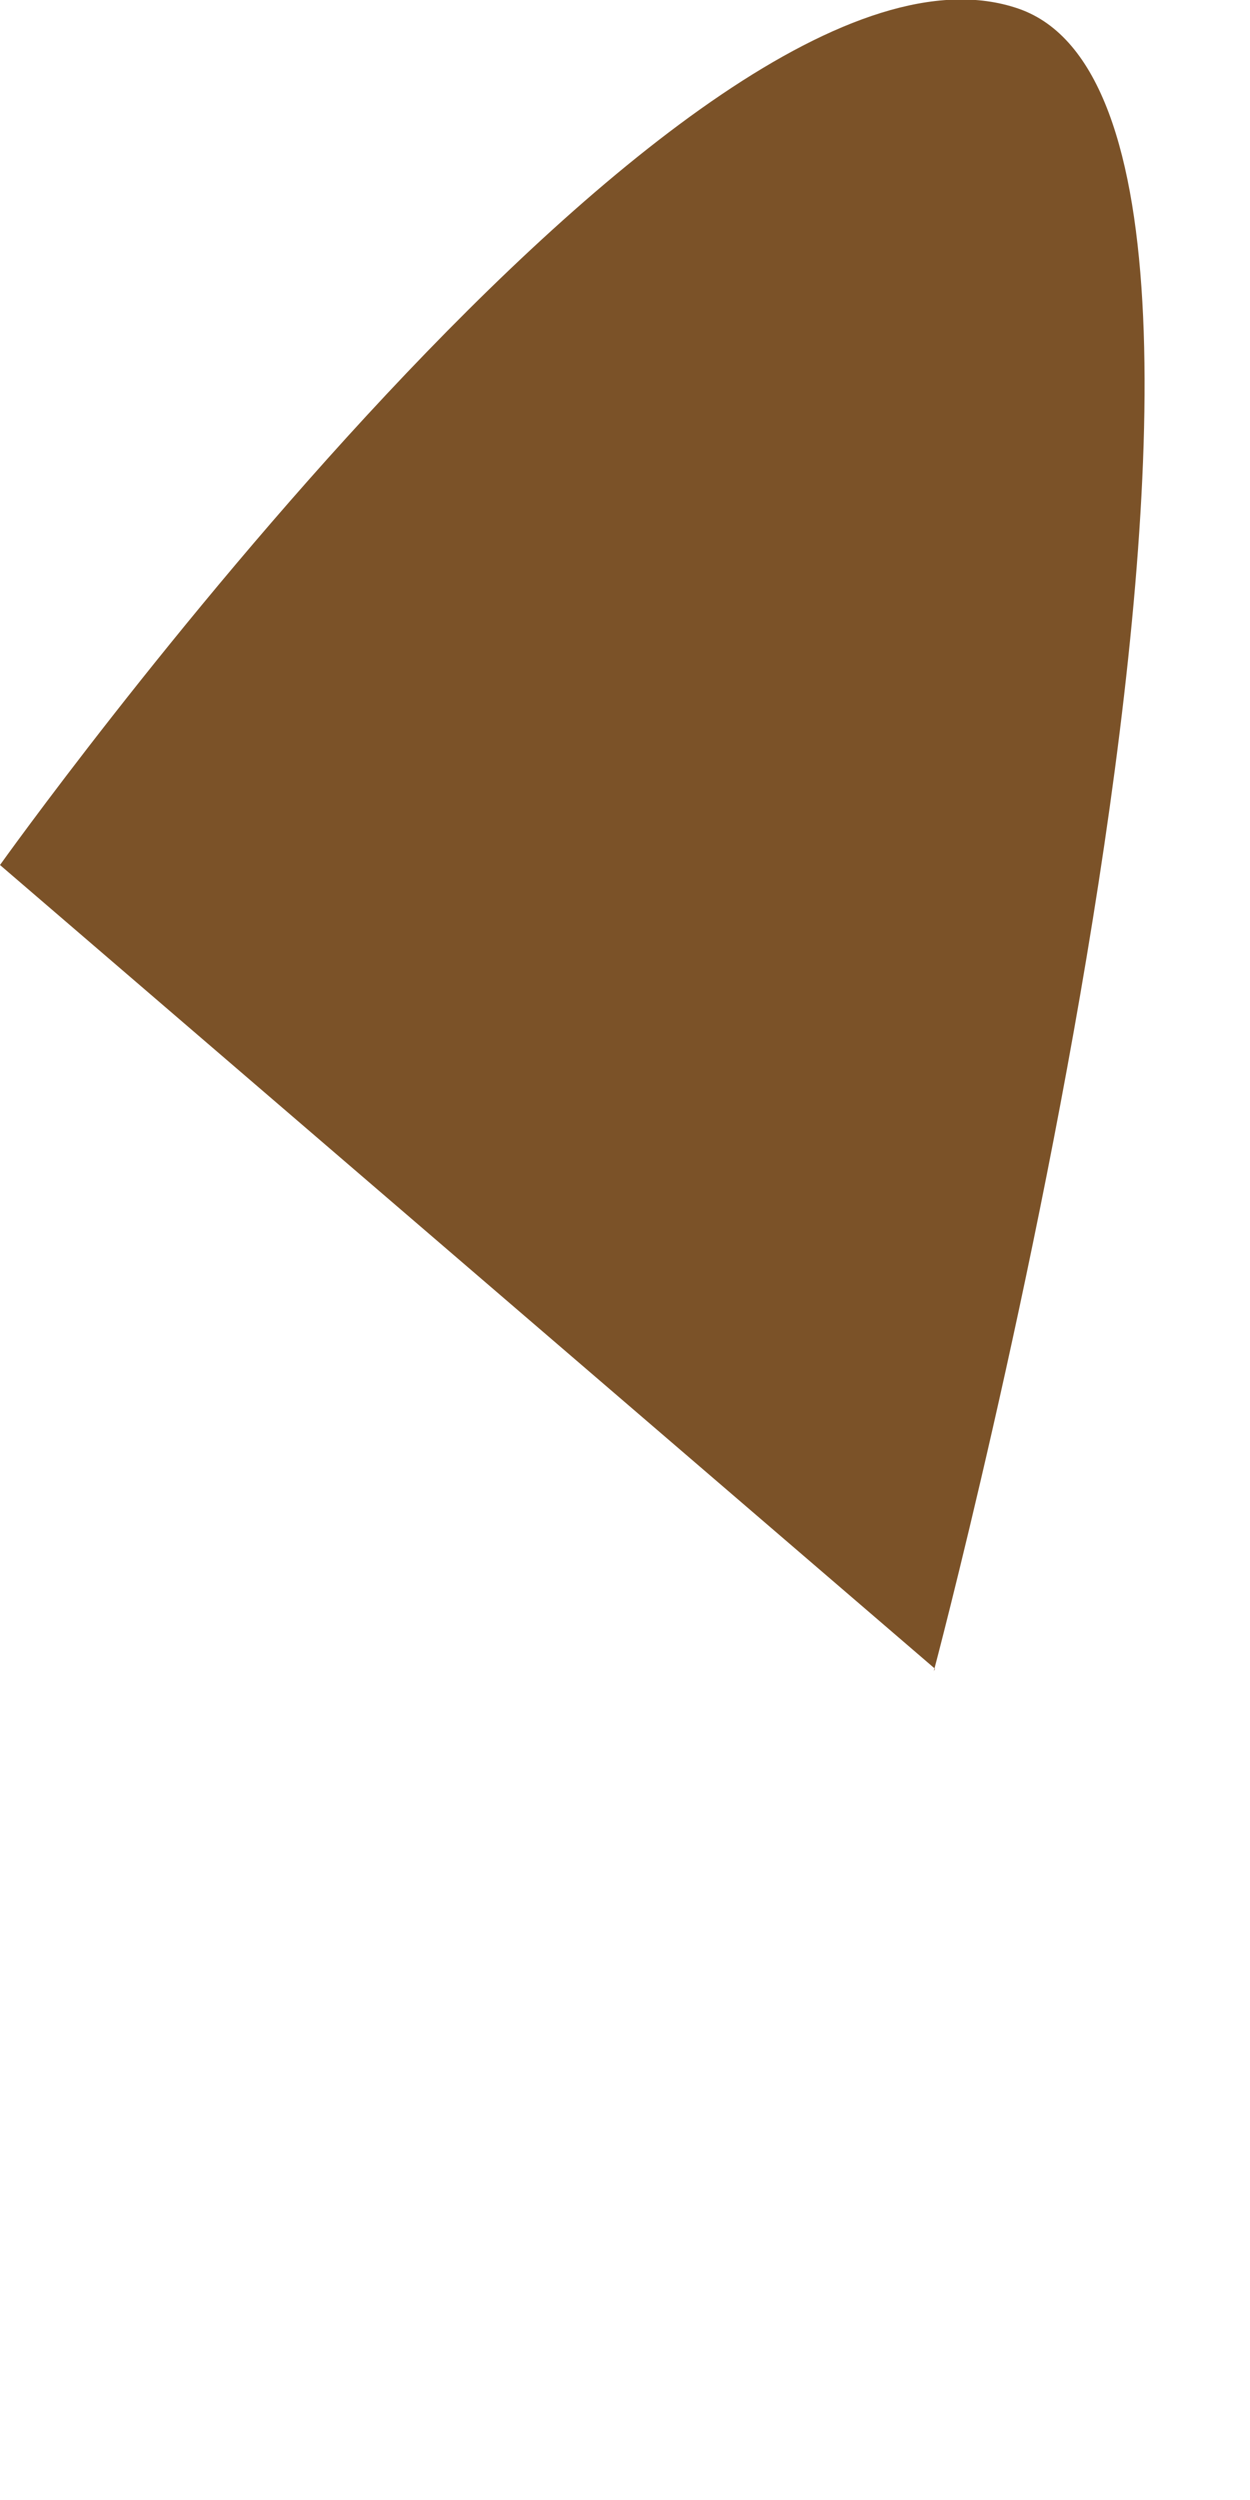 <?xml version="1.0" encoding="utf-8"?>
<svg xmlns="http://www.w3.org/2000/svg" fill="none" height="100%" overflow="visible" preserveAspectRatio="none" style="display: block;" viewBox="0 0 1 2" width="100%">
<path d="M0.747 1.337C0.747 1.337 1.076 0.098 0.815 0.007C0.553 -0.084 0 0.692 0 0.692L0.748 1.335L0.747 1.337Z" fill="#7B5228" id="Vector"/>
</svg>